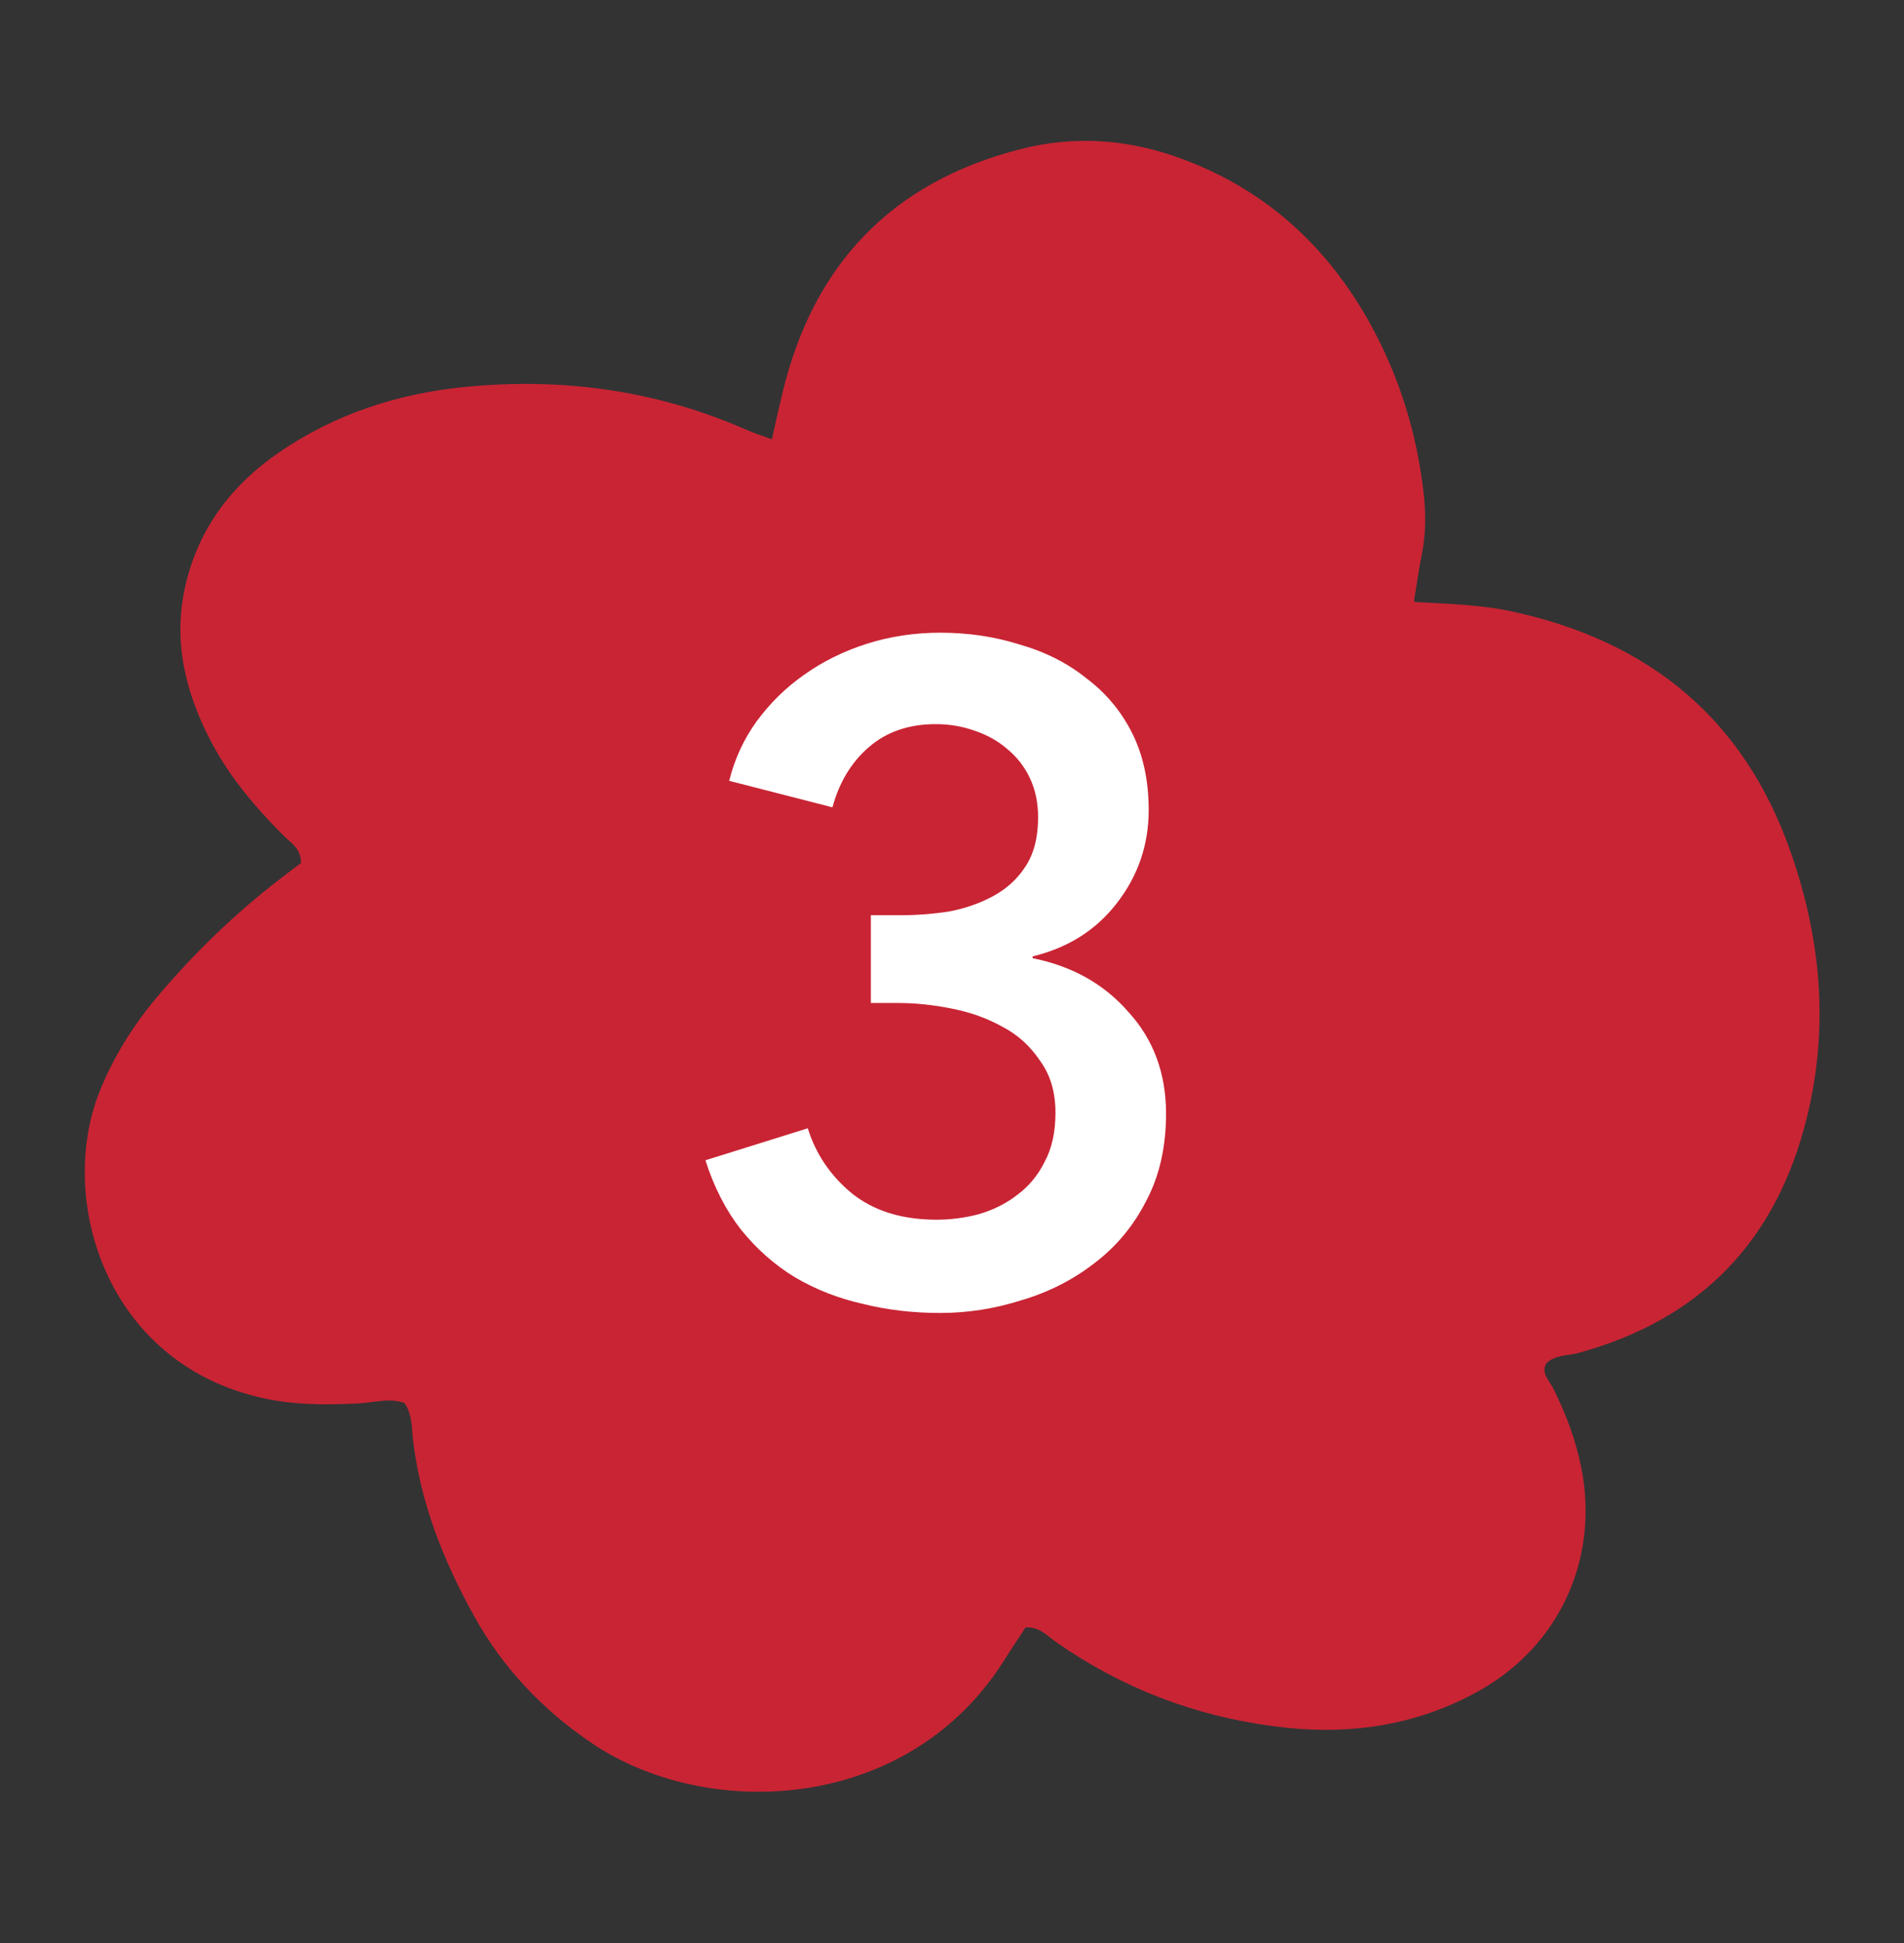 <svg width="50" height="51" viewBox="0 0 50 51" fill="none" xmlns="http://www.w3.org/2000/svg">
<rect x="0" y="0" width="50" height="51" fill="#333333" stroke="none"/>
<path d="M37.159 15.802C38.136 15.854 38.963 15.881 39.773 16.064C43.319 16.85 45.775 18.86 46.998 22.293C47.817 24.59 48.037 26.922 47.456 29.307C46.664 32.548 44.684 34.636 41.427 35.518C41.154 35.588 40.846 35.562 40.609 35.78C40.459 36.051 40.688 36.235 40.785 36.436C41.119 37.099 41.374 37.781 41.524 38.515C41.999 40.882 40.978 43.179 38.849 44.376C37.168 45.32 35.346 45.564 33.454 45.311C31.368 45.04 29.458 44.306 27.733 43.101C27.504 42.944 27.311 42.699 26.932 42.717C26.774 42.961 26.589 43.232 26.413 43.511C23.896 47.6 18.563 47.818 15.518 45.739C14.233 44.865 13.194 43.765 12.446 42.411C11.645 40.961 11.038 39.449 10.845 37.781C10.809 37.466 10.827 37.126 10.625 36.829C10.22 36.68 9.815 36.82 9.41 36.837C8.539 36.881 7.676 36.881 6.823 36.68C2.757 35.728 1.507 31.474 2.607 28.67C2.977 27.744 3.496 26.914 4.138 26.154C5.098 25.018 6.163 23.987 7.342 23.079C7.535 22.93 7.729 22.782 7.905 22.651C7.905 22.266 7.632 22.118 7.439 21.926C6.708 21.192 6.039 20.406 5.555 19.488C4.869 18.187 4.526 16.824 4.878 15.33C5.23 13.854 6.083 12.736 7.307 11.889C8.803 10.858 10.484 10.316 12.279 10.15C14.796 9.914 17.225 10.246 19.549 11.259C19.769 11.356 19.997 11.434 20.27 11.53C20.367 11.085 20.455 10.692 20.552 10.299C21.353 6.97 23.386 4.804 26.739 3.93C28.217 3.537 29.687 3.651 31.122 4.201C33.26 5.013 34.836 6.464 35.944 8.429C36.736 9.844 37.212 11.364 37.388 12.972C37.449 13.505 37.441 14.037 37.335 14.562C37.264 14.92 37.212 15.287 37.133 15.767L37.159 15.802Z" fill="#C92434"/>
<path d="M22.869 24.023H23.637C24.069 24.023 24.493 23.991 24.909 23.927C25.341 23.847 25.733 23.711 26.085 23.519C26.437 23.327 26.717 23.071 26.925 22.751C27.149 22.415 27.261 21.983 27.261 21.455C27.261 21.071 27.189 20.727 27.045 20.423C26.901 20.119 26.701 19.863 26.445 19.655C26.205 19.447 25.917 19.287 25.581 19.175C25.261 19.063 24.925 19.007 24.573 19.007C23.869 19.007 23.285 19.207 22.821 19.607C22.357 20.007 22.037 20.535 21.861 21.191L19.149 20.495C19.293 19.919 19.533 19.399 19.869 18.935C20.221 18.455 20.637 18.047 21.117 17.711C21.613 17.359 22.165 17.087 22.773 16.895C23.381 16.703 24.021 16.607 24.693 16.607C25.429 16.607 26.125 16.711 26.781 16.919C27.453 17.111 28.037 17.407 28.533 17.807C29.045 18.191 29.445 18.671 29.733 19.247C30.021 19.823 30.165 20.495 30.165 21.263C30.165 22.175 29.885 22.991 29.325 23.711C28.781 24.415 28.045 24.879 27.117 25.103V25.151C28.157 25.359 28.997 25.831 29.637 26.567C30.293 27.287 30.621 28.175 30.621 29.231C30.621 30.111 30.445 30.879 30.093 31.535C29.757 32.191 29.301 32.735 28.725 33.167C28.165 33.599 27.533 33.919 26.829 34.127C26.125 34.351 25.413 34.463 24.693 34.463C23.973 34.463 23.293 34.383 22.653 34.223C22.013 34.079 21.421 33.847 20.877 33.527C20.349 33.207 19.877 32.791 19.461 32.279C19.061 31.767 18.749 31.159 18.525 30.455L21.213 29.615C21.421 30.287 21.805 30.855 22.365 31.319C22.941 31.783 23.685 32.015 24.597 32.015C24.965 32.015 25.333 31.967 25.701 31.871C26.085 31.759 26.421 31.591 26.709 31.367C27.013 31.143 27.253 30.855 27.429 30.503C27.621 30.151 27.717 29.719 27.717 29.207C27.717 28.663 27.581 28.207 27.309 27.839C27.053 27.455 26.725 27.159 26.325 26.951C25.925 26.727 25.477 26.567 24.981 26.471C24.501 26.375 24.037 26.327 23.589 26.327H22.869V24.023Z" fill="white"/>
</svg>

